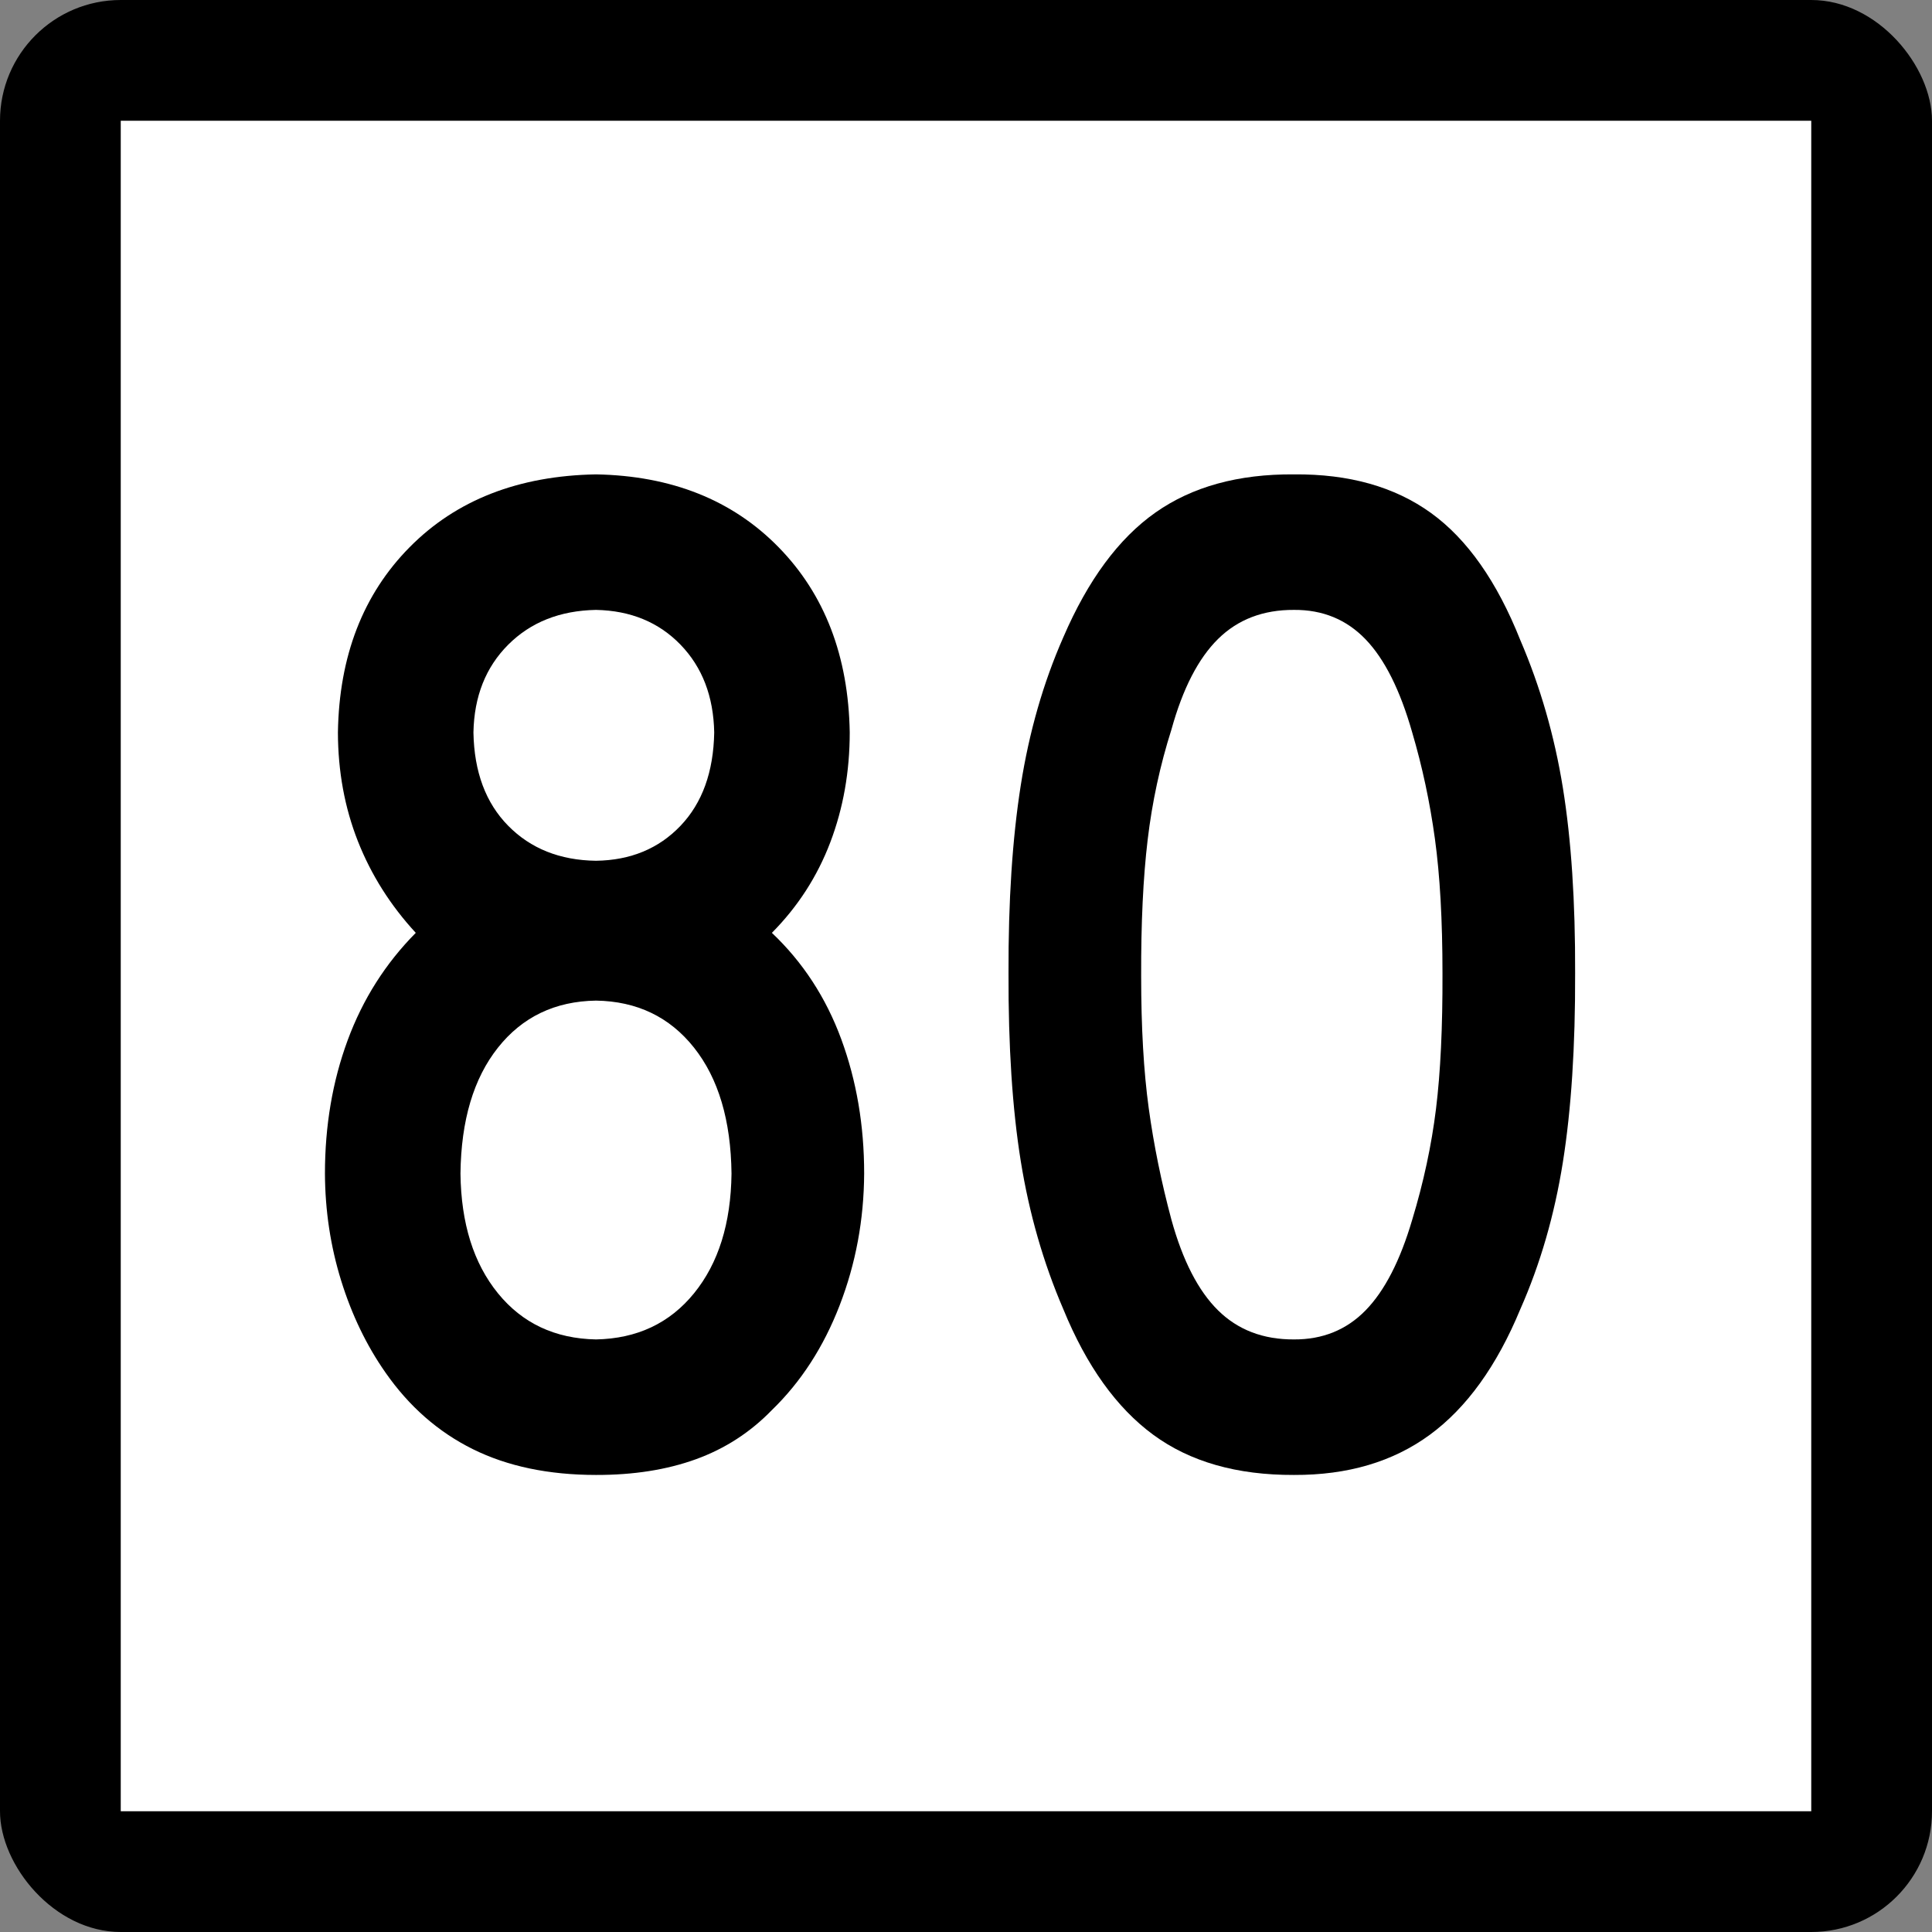 <?xml version="1.0" encoding="UTF-8" standalone="no"?>
<!-- Created with Inkscape (http://www.inkscape.org/) -->

<svg
   xmlns:dc="http://purl.org/dc/elements/1.1/"
   xmlns:cc="http://creativecommons.org/ns#"
   xmlns:rdf="http://www.w3.org/1999/02/22-rdf-syntax-ns#"
   xmlns:svg="http://www.w3.org/2000/svg"
   xmlns="http://www.w3.org/2000/svg"
   xmlns:sodipodi="http://sodipodi.sourceforge.net/DTD/sodipodi-0.dtd"
   xmlns:inkscape="http://www.inkscape.org/namespaces/inkscape"
   id="svg2"
   sodipodi:version="0.32"
   inkscape:version="0.48.1 "
   width="200"
   height="200"
   version="1.0"
   sodipodi:docname="Connecticut_Highway_x[1].svg"
   inkscape:output_extension="org.inkscape.output.svg.inkscape">
  <rect width="100%" height="100%" fill="#808080" stroke="none"/>
  <defs
     id="defs5" />
  <sodipodi:namedview
     inkscape:window-height="746"
     inkscape:window-width="1024"
     inkscape:pageshadow="2"
     inkscape:pageopacity="0.0"
     guidetolerance="10.0"
     gridtolerance="10.0"
     objecttolerance="10.0"
     borderopacity="1.0"
     bordercolor="#666666"
     pagecolor="#ffffff"
     id="base"
     width="2160px"
     height="2160px"
     units="px"
     inkscape:zoom="4.01"
     inkscape:cx="96.203049"
     inkscape:cy="91.818722"
     inkscape:window-x="-8"
     inkscape:window-y="-8"
     inkscape:current-layer="g6057"
     showgrid="false"
     inkscape:window-maximized="0" />
  <g
     id="g6057"
     transform="matrix(9.2592593e-2,0,0,9.2592593e-2,0,5.6514033e-6)">
    <rect
       rx="135"
       ry="135"
       y="-6.1035156e-005"
       x="0"
       height="2160"
       width="2160"
       id="rect2161"
       style="opacity:1;color:#000000;fill:#000000;fill-opacity:1;fill-rule:nonzero;stroke:none;stroke-width:1;stroke-linecap:butt;stroke-linejoin:miter;marker:none;marker-start:none;marker-mid:none;marker-end:none;stroke-miterlimit:4;stroke-dasharray:none;stroke-dashoffset:0;stroke-opacity:1;visibility:visible;display:inline;overflow:visible;enable-background:accumulate" />
    <rect
       style="opacity:1;color:#000000;fill:#ffffff;fill-opacity:1;fill-rule:nonzero;stroke:none;stroke-width:1;stroke-linecap:butt;stroke-linejoin:miter;marker:none;marker-start:none;marker-mid:none;marker-end:none;stroke-miterlimit:4;stroke-dasharray:none;stroke-dashoffset:0;stroke-opacity:1;visibility:visible;display:inline;overflow:visible;enable-background:accumulate"
       id="rect3134"
       width="1890"
       height="1890"
       x="135"
       y="135" />
    <g
       style="font-size:1611.908px;font-style:normal;font-weight:normal;writing-mode:lr-tb;fill:#000000;fill-opacity:1;stroke:none;font-family:Bitstream Vera Sans"
       id="text4105">
      <path
         d="m 966.135,1312.124 c 0.033,-53.729 -8.497,-103.832 -25.589,-150.309 -17.093,-46.475 -42.951,-86.101 -77.572,-118.877 29.013,-29.282 50.774,-62.997 65.281,-101.146 14.506,-38.147 21.76,-79.116 21.761,-122.906 C 948.572,733.525 922.043,664.482 870.429,611.759 818.815,559.038 750.78,531.905 666.324,530.359 579.551,531.905 510.105,559.038 457.988,611.759 405.87,664.482 379.14,733.525 377.796,818.887 c 0.101,43.589 7.556,84.155 22.365,121.697 14.809,37.544 36.368,71.662 64.677,102.355 -33.85,34.186 -59.237,74.215 -76.162,120.086 -16.925,45.872 -25.387,95.572 -25.387,149.1 0.201,41.506 6.246,81.4 18.134,119.683 11.888,38.282 28.409,72.535 49.566,102.758 26.428,37.913 59.002,66.457 97.721,85.632 38.719,19.175 84.59,28.779 137.615,28.812 41.842,0.101 79.049,-5.742 111.623,-17.529 32.573,-11.787 60.915,-30.122 85.027,-55.006 32.506,-31.465 57.759,-70.486 75.759,-117.063 17.999,-46.577 27.133,-95.672 27.402,-147.286 z M 798.499,818.887 c -0.773,44.059 -13.332,78.849 -37.678,104.37 -24.347,25.522 -55.846,38.552 -94.497,39.088 -40.264,-0.537 -72.972,-13.566 -98.124,-39.088 -25.152,-25.521 -38.115,-60.311 -38.887,-104.37 0.772,-40.263 13.734,-72.971 38.887,-98.124 25.152,-25.151 57.86,-38.113 98.124,-38.887 38.651,0.773 70.15,13.736 94.497,38.887 24.346,25.153 36.905,57.861 37.678,98.124 z m 19.343,493.238 c -0.672,55.678 -14.642,100.273 -41.909,133.787 -27.268,33.514 -63.804,50.707 -109.608,51.58 -45.805,-0.873 -82.341,-18.066 -109.608,-51.58 -27.268,-33.514 -41.238,-78.109 -41.909,-133.787 0.671,-59.539 14.641,-106.485 41.909,-140.839 27.267,-34.353 63.804,-51.882 109.608,-52.588 45.804,0.706 82.34,18.235 109.608,52.588 27.267,34.354 41.237,81.3 41.909,140.839 z"
         style="font-variant:normal;font-stretch:normal;text-align:center;text-anchor:middle;font-family:Roadgeek 2005 Series C;-inkscape-font-specification:Roadgeek 2005 Series C"
         id="path3753" />
      <path
         d="m 1761.007,1088.072 c 0.268,-80.09 -4.299,-149.2 -13.701,-207.329 -9.403,-58.128 -25.254,-113.133 -47.551,-165.017 -26.059,-65.549 -59.372,-112.965 -99.937,-142.249 -40.566,-29.282 -91.609,-43.654 -153.129,-43.118 -62.226,-0.469 -113.873,13.769 -154.943,42.715 -41.07,28.948 -75.389,75.424 -102.959,139.428 -22.298,50.607 -38.148,105.747 -47.551,165.42 -9.403,59.674 -13.97,129.724 -13.701,210.15 -0.269,81.636 4.298,151.686 13.701,210.15 9.403,58.465 25.253,113.605 47.551,165.42 25.958,63.434 59.472,110.246 100.541,140.436 41.069,30.189 93.523,45.166 157.361,44.931 60.109,0.235 110.75,-14.742 151.92,-44.931 41.17,-30.189 74.885,-77.001 101.146,-140.436 22.297,-50.405 38.147,-105.142 47.551,-164.211 9.402,-59.069 13.969,-129.521 13.701,-211.359 z m -148.294,0 c 0.201,60.346 -2.217,110.918 -7.253,151.719 -5.038,40.801 -13.903,82.106 -26.596,123.914 -13.466,45.771 -30.861,79.554 -52.185,101.347 -21.325,21.794 -47.988,32.607 -79.99,32.439 -34.421,0.168 -62.696,-10.645 -84.826,-32.439 -22.13,-21.794 -39.525,-55.576 -52.185,-101.347 -11.284,-42.077 -19.746,-83.65 -25.387,-124.72 -5.642,-41.069 -8.463,-90.299 -8.462,-147.689 -0.202,-59.236 2.216,-110.011 7.253,-152.323 5.037,-42.311 13.902,-83.414 26.596,-123.309 12.66,-45.77 30.055,-79.552 52.185,-101.347 22.13,-21.793 50.405,-32.606 84.826,-32.439 32.002,-0.234 58.666,10.713 79.99,32.842 21.323,22.131 38.718,56.853 52.185,104.168 11.283,38.216 19.745,77.841 25.387,118.877 5.641,41.037 8.462,91.139 8.462,150.308 z"
         style="font-variant:normal;font-stretch:normal;text-align:center;text-anchor:middle;font-family:Roadgeek 2005 Series C;-inkscape-font-specification:Roadgeek 2005 Series C"
         id="path3755" />
    </g>
  </g>
</svg>

